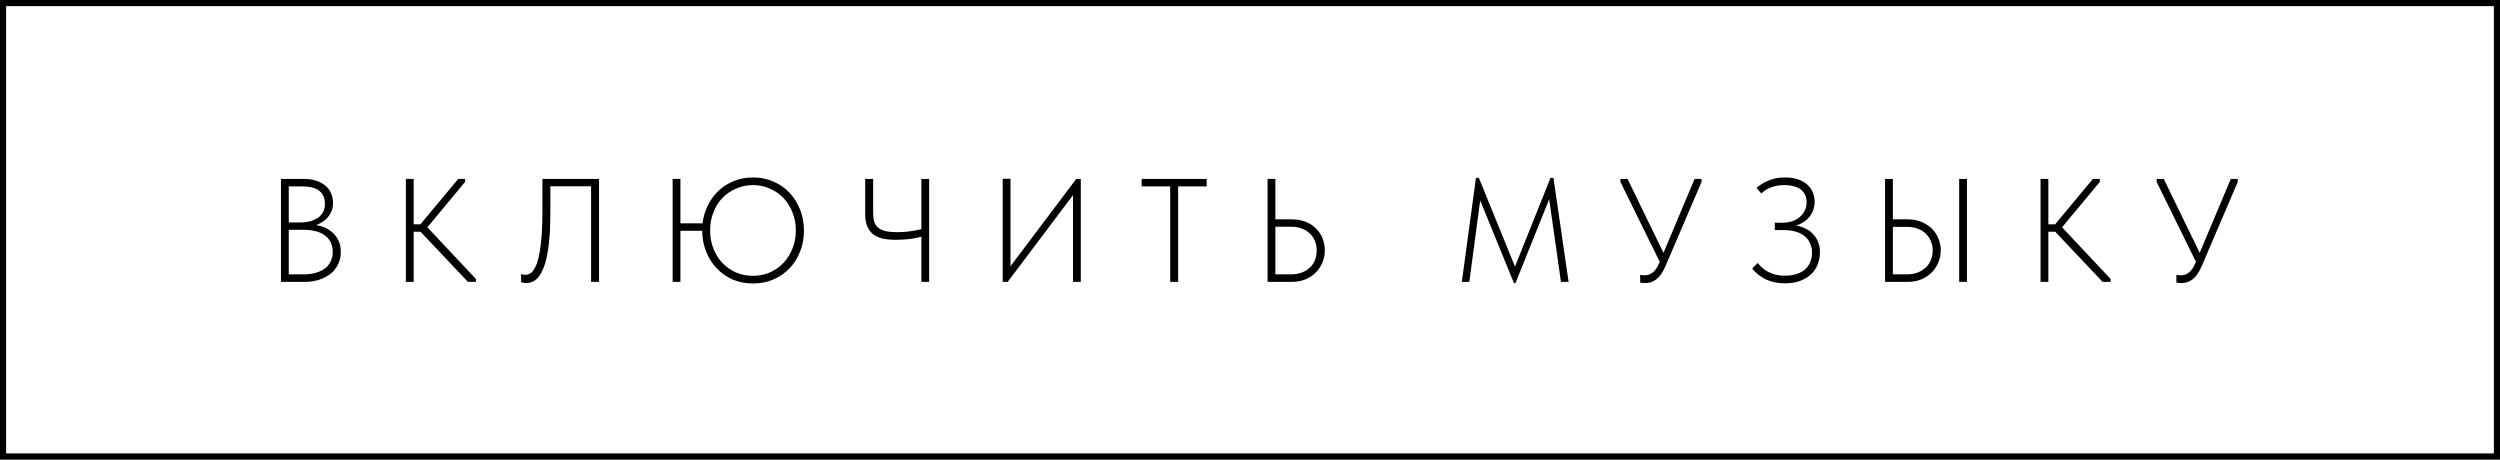 <?xml version="1.0" encoding="UTF-8"?> <svg xmlns="http://www.w3.org/2000/svg" width="408" height="75" viewBox="0 0 408 75" fill="none"><rect x="0" y="0" width="408" height="75" fill="#808080" stroke="none"/><rect x="0.5" y="0.5" width="407" height="74" fill="white" stroke="black"></rect><path d="M45.854 46V29.2H49.622C50.358 29.2 51.014 29.296 51.59 29.488C52.166 29.664 52.662 29.928 53.078 30.28C53.494 30.616 53.806 31.024 54.014 31.504C54.238 31.984 54.35 32.52 54.35 33.112C54.35 33.784 54.214 34.352 53.942 34.816C53.686 35.28 53.358 35.664 52.958 35.968C52.574 36.272 52.158 36.512 51.71 36.688C51.262 36.848 50.846 36.952 50.462 37L50.606 36.664C51.278 36.664 51.918 36.76 52.526 36.952C53.134 37.144 53.662 37.432 54.11 37.816C54.574 38.184 54.942 38.648 55.214 39.208C55.486 39.752 55.622 40.392 55.622 41.128C55.622 41.864 55.47 42.536 55.166 43.144C54.878 43.752 54.47 44.264 53.942 44.68C53.414 45.096 52.79 45.424 52.07 45.664C51.35 45.888 50.558 46 49.694 46H45.854ZM47.126 45.352L46.622 44.776H49.43C50.214 44.776 50.902 44.696 51.494 44.536C52.102 44.36 52.614 44.12 53.03 43.816C53.446 43.496 53.758 43.112 53.966 42.664C54.19 42.2 54.302 41.688 54.302 41.128C54.302 40.488 54.182 39.944 53.942 39.496C53.702 39.032 53.366 38.656 52.934 38.368C52.518 38.064 52.022 37.848 51.446 37.72C50.87 37.576 50.262 37.504 49.622 37.504H46.886V36.304H48.95C49.558 36.304 50.11 36.24 50.606 36.112C51.118 35.968 51.55 35.776 51.902 35.536C52.254 35.28 52.526 34.968 52.718 34.6C52.926 34.216 53.03 33.768 53.03 33.256C53.03 32.36 52.734 31.664 52.142 31.168C51.566 30.672 50.614 30.424 49.286 30.424H46.622L47.126 29.848V45.352ZM76.366 46L68.086 37.24L74.782 29.2H75.91V29.68L69.166 37.792V36.472L77.662 45.52V46H76.366ZM66.694 37.816V36.616H68.998V37.816H66.694ZM67.51 29.2V46H66.238V29.2H67.51ZM85.882 46.192C85.69 46.192 85.522 46.176 85.378 46.144C85.234 46.112 85.122 46.08 85.042 46.048V44.728C85.17 44.76 85.29 44.792 85.402 44.824C85.53 44.84 85.65 44.848 85.762 44.848C85.986 44.848 86.21 44.792 86.434 44.68C86.658 44.568 86.866 44.376 87.058 44.104C87.266 43.816 87.458 43.432 87.634 42.952C87.81 42.456 87.962 41.832 88.09 41.08C88.218 40.312 88.322 39.392 88.402 38.32C88.482 37.248 88.522 35.992 88.522 34.552V29.2H97.762V46H96.466V30.4H89.818V34.96C89.818 36.496 89.762 37.84 89.65 38.992C89.554 40.144 89.41 41.136 89.218 41.968C89.042 42.8 88.826 43.488 88.57 44.032C88.33 44.576 88.066 45.008 87.778 45.328C87.49 45.648 87.186 45.872 86.866 46C86.546 46.128 86.218 46.192 85.882 46.192ZM110.012 37.672V36.448H115.484V37.672H110.012ZM122.9 45.016C123.876 45.016 124.788 44.832 125.636 44.464C126.5 44.08 127.244 43.56 127.868 42.904C128.492 42.232 128.98 41.448 129.332 40.552C129.7 39.64 129.884 38.656 129.884 37.6C129.884 36.544 129.7 35.568 129.332 34.672C128.98 33.76 128.492 32.976 127.868 32.32C127.244 31.664 126.5 31.152 125.636 30.784C124.788 30.4 123.876 30.208 122.9 30.208C121.892 30.208 120.964 30.4 120.116 30.784C119.268 31.152 118.524 31.664 117.884 32.32C117.26 32.976 116.772 33.76 116.42 34.672C116.068 35.568 115.892 36.544 115.892 37.6C115.892 38.656 116.068 39.64 116.42 40.552C116.772 41.448 117.26 42.232 117.884 42.904C118.524 43.56 119.268 44.08 120.116 44.464C120.964 44.832 121.892 45.016 122.9 45.016ZM122.9 46.264C121.7 46.264 120.588 46.048 119.564 45.616C118.556 45.168 117.684 44.552 116.948 43.768C116.212 42.984 115.636 42.064 115.22 41.008C114.804 39.952 114.596 38.808 114.596 37.576C114.596 36.36 114.804 35.232 115.22 34.192C115.636 33.136 116.212 32.224 116.948 31.456C117.684 30.672 118.556 30.064 119.564 29.632C120.588 29.184 121.7 28.96 122.9 28.96C124.1 28.96 125.204 29.184 126.212 29.632C127.236 30.064 128.116 30.672 128.852 31.456C129.588 32.24 130.164 33.16 130.58 34.216C130.996 35.272 131.204 36.416 131.204 37.648C131.204 38.864 130.996 40 130.58 41.056C130.164 42.096 129.588 43.008 128.852 43.792C128.116 44.56 127.236 45.168 126.212 45.616C125.204 46.048 124.1 46.264 122.9 46.264ZM111.044 29.2V46H109.772V29.2H111.044ZM146.239 39.136C145.439 39.136 144.727 39.072 144.103 38.944C143.479 38.8 142.951 38.568 142.519 38.248C142.103 37.912 141.775 37.48 141.535 36.952C141.311 36.408 141.199 35.736 141.199 34.936V29.2H142.495V34.72C142.495 35.28 142.551 35.76 142.663 36.16C142.791 36.56 143.007 36.888 143.311 37.144C143.615 37.4 144.015 37.592 144.511 37.72C145.023 37.832 145.663 37.888 146.431 37.888C147.055 37.888 147.703 37.848 148.375 37.768C149.047 37.688 149.783 37.552 150.583 37.36V38.584C150.023 38.744 149.359 38.88 148.591 38.992C147.823 39.088 147.039 39.136 146.239 39.136ZM150.367 46V29.2H151.639V46H150.367ZM163.641 46V29.176H164.913V44.152L164.529 43.96L175.641 29.2H176.385V46H175.113V30.928L175.569 31.24L164.457 46H163.641ZM190.977 46V30.424H186.321V29.2H196.929V30.424H192.273V46H190.977ZM206.87 46V29.2H208.142V35.8H210.83C211.678 35.8 212.438 35.936 213.11 36.208C213.782 36.48 214.342 36.848 214.79 37.312C215.254 37.776 215.606 38.312 215.846 38.92C216.086 39.528 216.206 40.176 216.206 40.864C216.206 41.52 216.086 42.16 215.846 42.784C215.606 43.392 215.254 43.936 214.79 44.416C214.342 44.896 213.782 45.28 213.11 45.568C212.438 45.856 211.678 46 210.83 46H206.87ZM210.662 44.776C211.366 44.776 211.974 44.672 212.486 44.464C213.014 44.256 213.454 43.976 213.806 43.624C214.174 43.272 214.446 42.864 214.622 42.4C214.798 41.92 214.886 41.416 214.886 40.888C214.886 40.36 214.798 39.864 214.622 39.4C214.446 38.92 214.174 38.504 213.806 38.152C213.454 37.8 213.014 37.52 212.486 37.312C211.974 37.104 211.374 37 210.686 37H208.142V44.776H210.662ZM238.571 46L240.875 29.032H241.355L247.475 44.08H247.019L253.043 29.032H253.523L255.995 46H254.747L252.755 32.032H253.019L247.331 46.192H247.067L241.259 31.96H241.667L239.795 46H238.571ZM268.491 46.192C268.363 46.192 268.227 46.184 268.083 46.168C267.955 46.168 267.819 46.152 267.675 46.12V44.848C267.851 44.88 267.995 44.904 268.107 44.92C268.219 44.92 268.331 44.92 268.443 44.92C268.699 44.92 268.939 44.88 269.163 44.8C269.387 44.704 269.595 44.576 269.787 44.416C269.979 44.256 270.155 44.056 270.315 43.816C270.475 43.576 270.619 43.304 270.747 43L276.555 29.2H277.683V29.704L271.827 43.384C271.603 43.912 271.363 44.36 271.107 44.728C270.851 45.096 270.587 45.384 270.315 45.592C270.043 45.8 269.755 45.952 269.451 46.048C269.147 46.144 268.827 46.192 268.491 46.192ZM271.155 43.312L264.459 29.704V29.2H265.611L271.707 41.728L271.155 43.312ZM291.305 46.24C290.153 46.24 289.129 46.032 288.233 45.616C287.353 45.2 286.593 44.608 285.953 43.84L286.841 42.904C287.065 43.176 287.313 43.44 287.585 43.696C287.857 43.936 288.169 44.152 288.521 44.344C288.889 44.536 289.297 44.696 289.745 44.824C290.209 44.936 290.729 44.992 291.305 44.992C292.057 44.992 292.705 44.896 293.249 44.704C293.809 44.512 294.273 44.248 294.641 43.912C295.009 43.576 295.281 43.176 295.457 42.712C295.633 42.248 295.721 41.752 295.721 41.224C295.721 40.712 295.625 40.232 295.433 39.784C295.257 39.336 294.977 38.944 294.593 38.608C294.225 38.272 293.753 38.016 293.177 37.84C292.601 37.648 291.929 37.552 291.161 37.552H289.649V36.352H290.849C291.409 36.352 291.929 36.28 292.409 36.136C292.889 35.976 293.305 35.752 293.657 35.464C294.025 35.176 294.313 34.824 294.521 34.408C294.729 33.992 294.833 33.528 294.833 33.016C294.833 32.568 294.753 32.168 294.593 31.816C294.433 31.464 294.201 31.168 293.897 30.928C293.593 30.688 293.209 30.512 292.745 30.4C292.297 30.272 291.769 30.208 291.161 30.208C290.841 30.208 290.513 30.232 290.177 30.28C289.857 30.328 289.537 30.408 289.217 30.52C288.897 30.616 288.585 30.752 288.281 30.928C287.993 31.104 287.713 31.32 287.441 31.576L286.673 30.664C286.897 30.456 287.161 30.256 287.465 30.064C287.785 29.856 288.137 29.672 288.521 29.512C288.905 29.336 289.329 29.2 289.793 29.104C290.257 29.008 290.761 28.96 291.305 28.96C292.121 28.96 292.833 29.064 293.441 29.272C294.049 29.48 294.553 29.768 294.953 30.136C295.353 30.488 295.649 30.904 295.841 31.384C296.049 31.864 296.153 32.376 296.153 32.92C296.153 33.4 296.073 33.864 295.913 34.312C295.753 34.744 295.505 35.152 295.169 35.536C294.849 35.904 294.425 36.224 293.897 36.496C293.385 36.752 292.769 36.944 292.049 37.072L292.097 36.712C292.705 36.712 293.305 36.808 293.897 37C294.489 37.176 295.017 37.448 295.481 37.816C295.945 38.184 296.313 38.648 296.585 39.208C296.873 39.752 297.017 40.4 297.017 41.152C297.017 41.84 296.897 42.496 296.657 43.12C296.433 43.728 296.081 44.264 295.601 44.728C295.121 45.192 294.521 45.56 293.801 45.832C293.097 46.104 292.265 46.24 291.305 46.24ZM307.642 46V29.2H308.914V35.8H311.362C312.21 35.8 312.962 35.944 313.618 36.232C314.274 36.504 314.834 36.872 315.298 37.336C315.762 37.8 316.114 38.336 316.354 38.944C316.61 39.552 316.738 40.192 316.738 40.864C316.738 41.52 316.61 42.16 316.354 42.784C316.114 43.392 315.762 43.936 315.298 44.416C314.834 44.896 314.274 45.28 313.618 45.568C312.962 45.856 312.21 46 311.362 46H307.642ZM311.194 44.776C311.882 44.776 312.482 44.672 312.994 44.464C313.522 44.256 313.962 43.976 314.314 43.624C314.682 43.272 314.954 42.864 315.13 42.4C315.322 41.92 315.418 41.416 315.418 40.888C315.418 40.36 315.322 39.864 315.13 39.4C314.938 38.92 314.666 38.504 314.314 38.152C313.962 37.8 313.522 37.528 312.994 37.336C312.466 37.128 311.874 37.024 311.218 37.024H308.914V44.776H311.194ZM319.738 46V29.2H321.01V46H319.738ZM343.147 46L334.867 37.24L341.563 29.2H342.691V29.68L335.947 37.792V36.472L344.443 45.52V46H343.147ZM333.475 37.816V36.616H335.779V37.816H333.475ZM334.291 29.2V46H333.019V29.2H334.291ZM356.003 46.192C355.875 46.192 355.739 46.184 355.595 46.168C355.467 46.168 355.331 46.152 355.187 46.12V44.848C355.363 44.88 355.507 44.904 355.619 44.92C355.731 44.92 355.843 44.92 355.955 44.92C356.211 44.92 356.451 44.88 356.675 44.8C356.899 44.704 357.107 44.576 357.299 44.416C357.491 44.256 357.667 44.056 357.827 43.816C357.987 43.576 358.131 43.304 358.259 43L364.067 29.2H365.195V29.704L359.339 43.384C359.115 43.912 358.875 44.36 358.619 44.728C358.363 45.096 358.099 45.384 357.827 45.592C357.555 45.8 357.267 45.952 356.963 46.048C356.659 46.144 356.339 46.192 356.003 46.192ZM358.667 43.312L351.971 29.704V29.2H353.123L359.219 41.728L358.667 43.312Z" fill="black"></path></svg> 